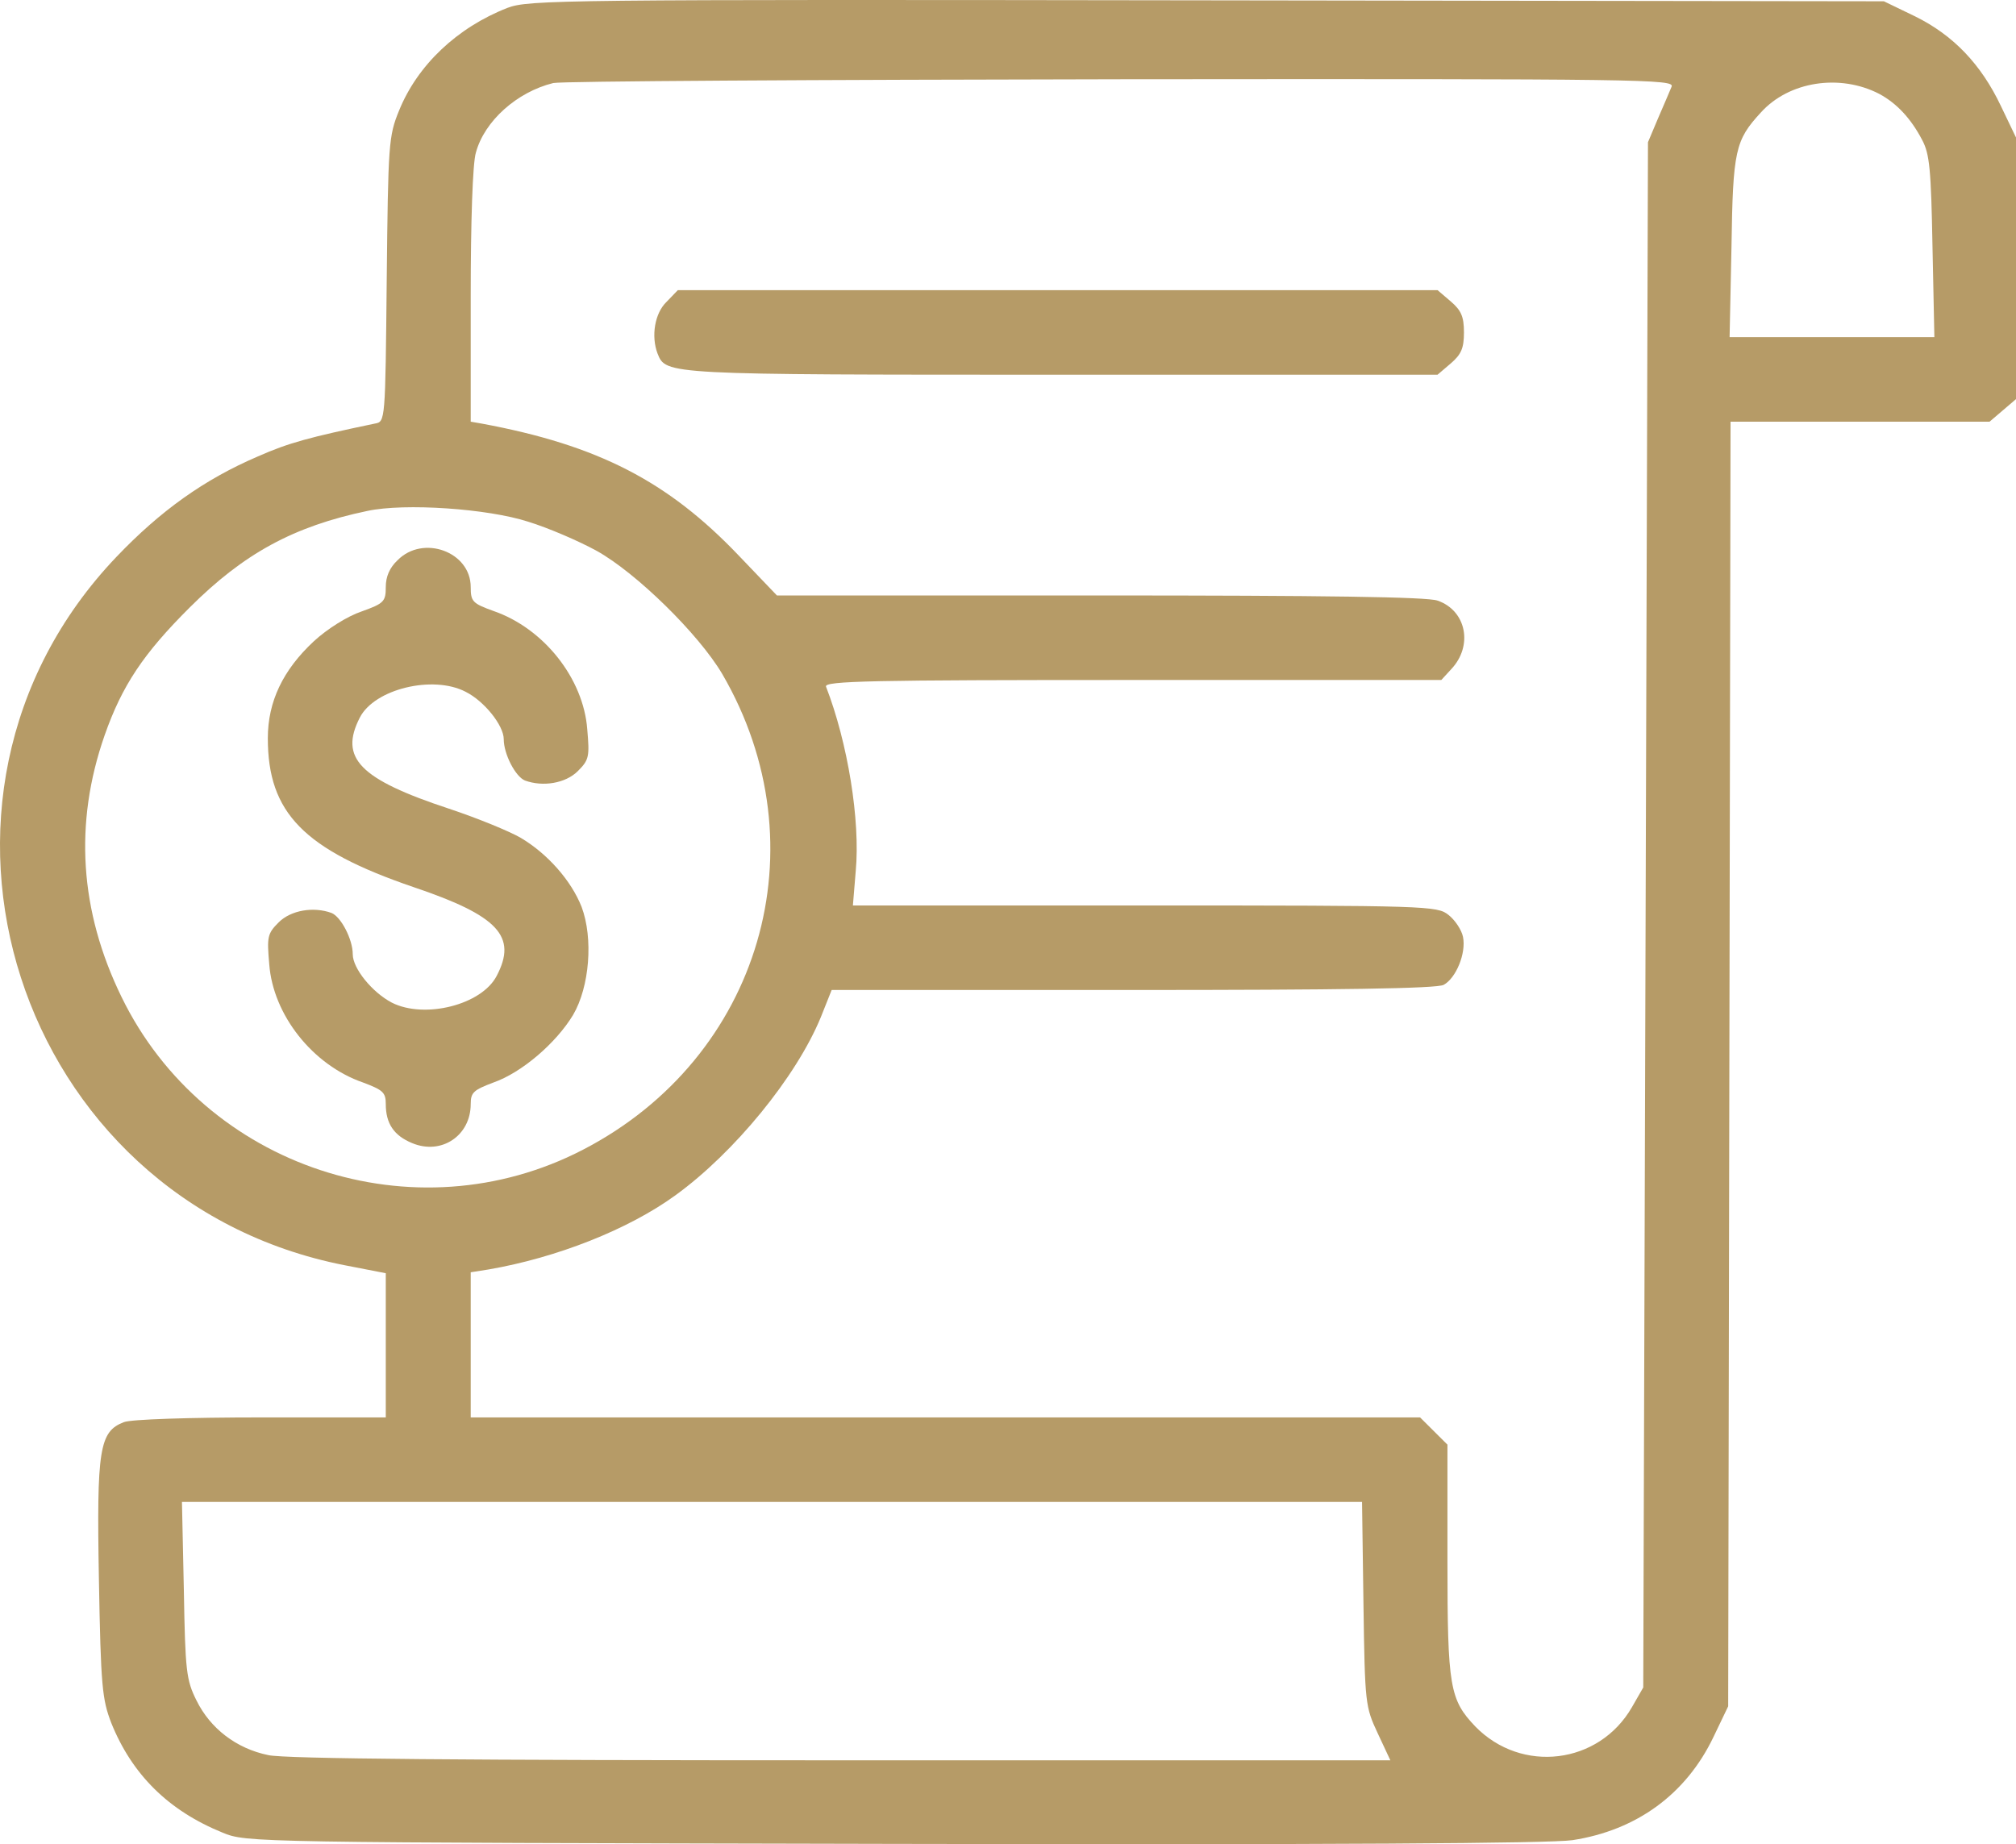 <svg width="47" height="43" viewBox="0 0 47 43" fill="none" xmlns="http://www.w3.org/2000/svg">
<path d="M11.832 0.183C10.655 0.643 9.731 1.52 9.302 2.582C9.06 3.173 9.049 3.359 9.016 6.513C8.983 9.832 8.983 9.832 8.741 9.876C7.223 10.193 6.728 10.325 6.013 10.642C4.759 11.179 3.736 11.913 2.713 12.986C-2.655 18.615 0.37 28 8.037 29.501L8.994 29.687V33.049H6.09C4.429 33.049 3.054 33.093 2.889 33.159C2.317 33.378 2.251 33.783 2.306 36.828C2.35 39.325 2.383 39.62 2.592 40.168C3.076 41.373 3.923 42.216 5.188 42.73C5.749 42.961 5.804 42.961 20.82 42.993C31.039 43.015 36.143 42.982 36.66 42.906C38.156 42.676 39.311 41.833 39.949 40.496L40.29 39.785L40.345 9.832H46.384L47 9.306V3.206L46.648 2.472C46.186 1.498 45.537 0.819 44.646 0.381L43.92 0.03L28.135 0.008C13.042 -0.014 12.327 -0.003 11.832 0.183ZM38.97 2.023C38.926 2.133 38.783 2.461 38.651 2.768L38.42 3.316L38.31 39.346L38.046 39.806C37.276 41.142 35.472 41.361 34.394 40.255C33.8 39.631 33.745 39.336 33.745 36.411V33.684L33.107 33.049H10.974V29.665L11.392 29.599C12.976 29.326 14.648 28.669 15.748 27.869C17.123 26.872 18.564 25.109 19.136 23.718L19.389 23.083H26.408C31.226 23.083 33.503 23.05 33.657 22.963C33.943 22.809 34.185 22.229 34.108 21.846C34.075 21.681 33.921 21.451 33.767 21.331C33.503 21.123 33.305 21.112 26.694 21.112H19.884L19.95 20.312C20.06 19.13 19.763 17.312 19.257 16.009C19.213 15.877 20.314 15.855 26.397 15.855H33.602L33.833 15.603C34.35 15.056 34.185 14.234 33.514 14.004C33.272 13.917 30.863 13.884 25.638 13.884H18.113L17.222 12.953C15.572 11.223 13.944 10.379 11.227 9.876L10.974 9.832V6.897C10.974 5.199 11.018 3.797 11.095 3.557C11.293 2.823 12.052 2.144 12.899 1.936C13.086 1.892 19.037 1.859 26.144 1.848C38.398 1.837 39.047 1.848 38.97 2.023ZM43.81 2.188C44.217 2.407 44.547 2.757 44.811 3.261C44.987 3.589 45.02 3.951 45.053 5.747L45.097 7.861H40.323L40.367 5.747C40.4 3.502 40.455 3.272 41.049 2.626C41.709 1.892 42.897 1.717 43.81 2.188ZM12.316 12.165C12.778 12.307 13.493 12.614 13.911 12.844C14.835 13.358 16.287 14.782 16.837 15.713C19.18 19.732 17.739 24.66 13.592 26.807C9.665 28.844 4.77 27.223 2.834 23.247C1.855 21.243 1.723 19.195 2.438 17.148C2.845 15.987 3.34 15.242 4.429 14.158C5.683 12.909 6.838 12.274 8.565 11.913C9.434 11.726 11.37 11.858 12.316 12.165ZM31.787 37.397C31.82 39.73 31.831 39.795 32.117 40.409L32.414 41.044H19.609C10.919 41.044 6.629 41.011 6.255 40.923C5.507 40.77 4.902 40.299 4.583 39.653C4.341 39.171 4.319 38.963 4.286 37.069L4.242 35.02H31.754L31.787 37.397Z" fill="#B69B67"/>
<path d="M15.539 7.039C15.264 7.302 15.176 7.839 15.33 8.244C15.528 8.737 15.495 8.737 24.768 8.737H33.514L33.822 8.474C34.064 8.266 34.13 8.123 34.13 7.751C34.13 7.379 34.064 7.236 33.822 7.028L33.514 6.765H15.803L15.539 7.039Z" fill="#B69B67"/>
<path d="M9.269 13.062C9.082 13.238 8.994 13.446 8.994 13.687C8.994 14.026 8.95 14.07 8.433 14.256C8.103 14.366 7.63 14.662 7.311 14.957C6.596 15.625 6.244 16.359 6.244 17.213C6.244 18.954 7.08 19.809 9.643 20.685C11.623 21.353 12.063 21.835 11.579 22.755C11.227 23.434 9.896 23.762 9.137 23.379C8.675 23.138 8.224 22.579 8.224 22.251C8.224 21.901 7.949 21.375 7.729 21.287C7.311 21.134 6.783 21.221 6.497 21.506C6.233 21.769 6.222 21.846 6.277 22.481C6.365 23.664 7.289 24.835 8.466 25.241C8.928 25.416 8.994 25.471 8.994 25.744C8.994 26.194 9.181 26.478 9.61 26.654C10.292 26.938 10.974 26.478 10.974 25.744C10.974 25.471 11.04 25.416 11.502 25.241C12.162 25.011 12.965 24.321 13.361 23.664C13.746 23.007 13.834 21.879 13.559 21.145C13.317 20.532 12.767 19.907 12.14 19.535C11.876 19.382 11.128 19.075 10.468 18.856C8.378 18.166 7.905 17.673 8.389 16.731C8.73 16.063 10.094 15.735 10.853 16.129C11.293 16.348 11.744 16.918 11.744 17.235C11.744 17.585 12.019 18.111 12.239 18.199C12.657 18.352 13.185 18.265 13.471 17.98C13.735 17.717 13.746 17.64 13.691 17.005C13.603 15.822 12.679 14.65 11.502 14.245C11.018 14.07 10.974 14.026 10.974 13.687C10.974 12.865 9.863 12.46 9.269 13.062Z" fill="#B69B67"/>
</svg>
